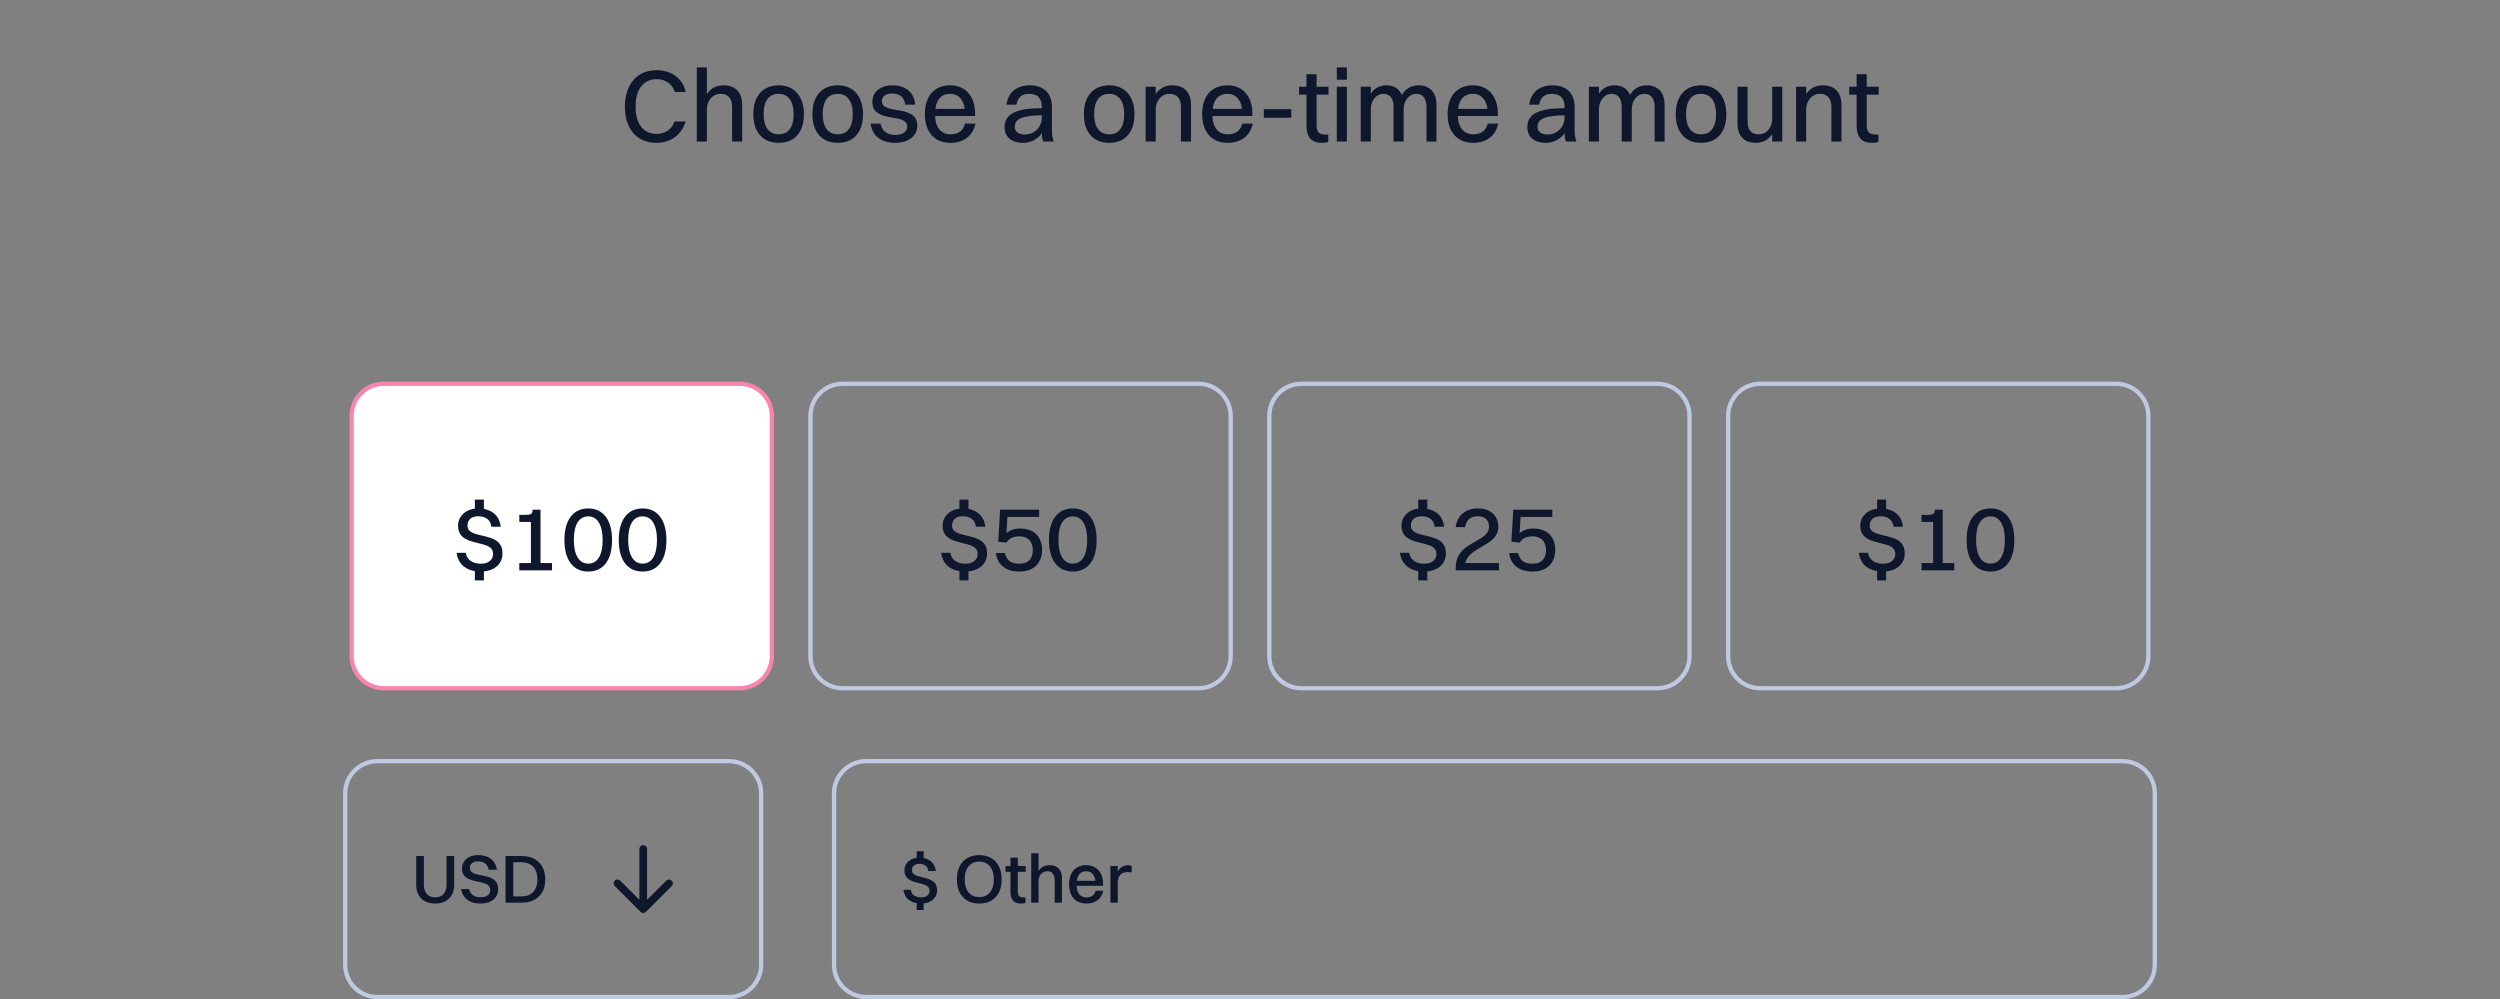 <svg width="583" height="233" viewBox="0 0 583 233" fill="none" xmlns="http://www.w3.org/2000/svg">
<rect x="0" y="0" width="583" height="233" fill="#808080" stroke="none"/>
<path d="M159.908 21.456H157.364C157.076 20.496 156.548 19.76 155.78 19.248C155.028 18.72 154.148 18.456 153.14 18.456C152.116 18.456 151.236 18.712 150.5 19.224C149.764 19.736 149.196 20.472 148.796 21.432C148.412 22.392 148.22 23.536 148.22 24.864C148.22 26.192 148.412 27.336 148.796 28.296C149.18 29.24 149.74 29.968 150.476 30.48C151.212 30.976 152.1 31.224 153.14 31.224C154.116 31.224 154.972 30.976 155.708 30.48C156.444 29.984 156.98 29.264 157.316 28.32H159.884C159.596 29.36 159.116 30.256 158.444 31.008C157.788 31.76 156.996 32.336 156.068 32.736C155.156 33.12 154.172 33.312 153.116 33.312C151.58 33.312 150.26 32.968 149.156 32.28C148.052 31.592 147.204 30.624 146.612 29.376C146.02 28.112 145.724 26.608 145.724 24.864C145.724 23.12 146.028 21.616 146.636 20.352C147.244 19.072 148.1 18.088 149.204 17.4C150.324 16.712 151.66 16.368 153.212 16.368C154.284 16.368 155.276 16.56 156.188 16.944C157.116 17.328 157.908 17.904 158.564 18.672C159.22 19.424 159.668 20.352 159.908 21.456ZM162.491 33V15.72H164.843V33H162.491ZM164.843 25.488H163.835C163.915 24.24 164.163 23.208 164.579 22.392C165.011 21.56 165.579 20.936 166.283 20.52C167.003 20.104 167.827 19.896 168.755 19.896C169.651 19.896 170.419 20.072 171.059 20.424C171.699 20.76 172.195 21.272 172.547 21.96C172.899 22.632 173.075 23.464 173.075 24.456V33H170.723V24.936C170.723 24.312 170.627 23.776 170.435 23.328C170.243 22.864 169.947 22.512 169.547 22.272C169.163 22.016 168.667 21.888 168.059 21.888C167.547 21.888 167.091 21.992 166.691 22.2C166.307 22.392 165.971 22.664 165.683 23.016C165.411 23.352 165.203 23.736 165.059 24.168C164.915 24.584 164.843 25.024 164.843 25.488ZM181.576 33.312C180.344 33.312 179.288 33.048 178.408 32.52C177.528 31.976 176.848 31.208 176.368 30.216C175.904 29.208 175.672 28.008 175.672 26.616C175.672 25.176 175.912 23.96 176.392 22.968C176.872 21.976 177.552 21.216 178.432 20.688C179.328 20.16 180.376 19.896 181.576 19.896C182.808 19.896 183.864 20.168 184.744 20.712C185.624 21.256 186.296 22.032 186.76 23.04C187.24 24.032 187.48 25.224 187.48 26.616C187.48 28.056 187.24 29.272 186.76 30.264C186.28 31.256 185.6 32.016 184.72 32.544C183.84 33.056 182.792 33.312 181.576 33.312ZM181.576 31.32C182.712 31.32 183.576 30.92 184.168 30.12C184.776 29.304 185.08 28.136 185.08 26.616C185.08 25.112 184.776 23.952 184.168 23.136C183.576 22.304 182.712 21.888 181.576 21.888C180.44 21.888 179.568 22.296 178.96 23.112C178.368 23.928 178.072 25.096 178.072 26.616C178.072 28.12 178.376 29.28 178.984 30.096C179.592 30.912 180.456 31.32 181.576 31.32ZM195.357 33.312C194.125 33.312 193.069 33.048 192.189 32.52C191.309 31.976 190.629 31.208 190.149 30.216C189.685 29.208 189.453 28.008 189.453 26.616C189.453 25.176 189.693 23.96 190.173 22.968C190.653 21.976 191.333 21.216 192.213 20.688C193.109 20.16 194.157 19.896 195.357 19.896C196.589 19.896 197.645 20.168 198.525 20.712C199.405 21.256 200.077 22.032 200.541 23.04C201.021 24.032 201.261 25.224 201.261 26.616C201.261 28.056 201.021 29.272 200.541 30.264C200.061 31.256 199.381 32.016 198.501 32.544C197.621 33.056 196.573 33.312 195.357 33.312ZM195.357 31.32C196.493 31.32 197.357 30.92 197.949 30.12C198.557 29.304 198.861 28.136 198.861 26.616C198.861 25.112 198.557 23.952 197.949 23.136C197.357 22.304 196.493 21.888 195.357 21.888C194.221 21.888 193.349 22.296 192.741 23.112C192.149 23.928 191.853 25.096 191.853 26.616C191.853 28.12 192.157 29.28 192.765 30.096C193.373 30.912 194.237 31.32 195.357 31.32ZM205.658 23.544C205.658 24.024 205.802 24.4 206.09 24.672C206.394 24.928 206.794 25.128 207.29 25.272C207.786 25.416 208.322 25.536 208.898 25.632C209.49 25.712 210.074 25.816 210.65 25.944C211.242 26.072 211.786 26.264 212.282 26.52C212.778 26.76 213.17 27.104 213.458 27.552C213.762 28 213.914 28.6 213.914 29.352C213.914 30.152 213.69 30.848 213.242 31.44C212.81 32.032 212.202 32.496 211.418 32.832C210.634 33.152 209.73 33.312 208.706 33.312C207.186 33.312 205.914 32.944 204.89 32.208C203.882 31.472 203.258 30.344 203.018 28.824H205.346C205.49 29.672 205.866 30.328 206.474 30.792C207.082 31.24 207.85 31.464 208.778 31.464C209.69 31.464 210.378 31.28 210.842 30.912C211.322 30.544 211.562 30.08 211.562 29.52C211.562 29.04 211.41 28.672 211.106 28.416C210.818 28.144 210.434 27.944 209.954 27.816C209.474 27.688 208.938 27.576 208.346 27.48C207.77 27.384 207.194 27.272 206.618 27.144C206.058 27.016 205.53 26.824 205.034 26.568C204.554 26.312 204.162 25.96 203.858 25.512C203.57 25.048 203.426 24.44 203.426 23.688C203.426 23.032 203.594 22.416 203.93 21.84C204.282 21.264 204.81 20.8 205.514 20.448C206.218 20.08 207.098 19.896 208.154 19.896C209.098 19.896 209.938 20.056 210.674 20.376C211.426 20.68 212.042 21.16 212.522 21.816C213.018 22.472 213.322 23.336 213.434 24.408H211.106C210.962 23.464 210.626 22.792 210.098 22.392C209.57 21.992 208.882 21.792 208.034 21.792C207.298 21.792 206.714 21.96 206.282 22.296C205.866 22.616 205.658 23.032 205.658 23.544ZM226.359 25.392L225.039 26.544C225.039 25.056 224.735 23.912 224.127 23.112C223.519 22.296 222.663 21.888 221.559 21.888C220.423 21.888 219.551 22.296 218.943 23.112C218.351 23.928 218.055 25.096 218.055 26.616C218.055 28.12 218.367 29.28 218.991 30.096C219.631 30.912 220.527 31.32 221.679 31.32C222.543 31.32 223.263 31.12 223.839 30.72C224.431 30.304 224.831 29.672 225.039 28.824H227.487C227.151 30.312 226.463 31.432 225.423 32.184C224.399 32.936 223.151 33.312 221.679 33.312C220.431 33.312 219.359 33.048 218.463 32.52C217.567 31.976 216.879 31.208 216.399 30.216C215.919 29.208 215.679 28.008 215.679 26.616C215.679 25.176 215.919 23.96 216.399 22.968C216.879 21.976 217.559 21.216 218.439 20.688C219.319 20.16 220.359 19.896 221.559 19.896C222.775 19.896 223.815 20.168 224.679 20.712C225.543 21.24 226.207 21.992 226.671 22.968C227.151 23.944 227.391 25.112 227.391 26.472V27.048H216.663V25.392H226.359ZM237.026 24.408H234.698C234.842 23.448 235.138 22.64 235.586 21.984C236.05 21.312 236.666 20.8 237.434 20.448C238.202 20.08 239.106 19.896 240.146 19.896C241.298 19.896 242.258 20.112 243.026 20.544C243.794 20.96 244.362 21.544 244.73 22.296C245.114 23.032 245.306 23.904 245.306 24.912V29.904C245.306 30.656 245.338 31.272 245.402 31.752C245.482 32.232 245.594 32.648 245.738 33H243.29C243.13 32.68 243.034 32.28 243.002 31.8C242.97 31.32 242.954 30.84 242.954 30.36V24.936C242.954 23.96 242.714 23.208 242.234 22.68C241.754 22.152 240.994 21.888 239.954 21.888C239.09 21.888 238.418 22.112 237.938 22.56C237.458 23.008 237.154 23.624 237.026 24.408ZM243.29 25.224V26.88C241.93 26.88 240.81 26.952 239.93 27.096C239.066 27.224 238.394 27.408 237.914 27.648C237.434 27.888 237.098 28.176 236.906 28.512C236.73 28.832 236.642 29.184 236.642 29.568C236.642 30.144 236.858 30.592 237.29 30.912C237.722 31.216 238.29 31.368 238.994 31.368C239.746 31.368 240.418 31.192 241.01 30.84C241.618 30.488 242.09 30.016 242.426 29.424C242.778 28.832 242.954 28.184 242.954 27.48H244.106C244.042 28.52 243.834 29.408 243.482 30.144C243.146 30.88 242.714 31.48 242.186 31.944C241.658 32.408 241.09 32.752 240.482 32.976C239.874 33.2 239.266 33.312 238.658 33.312C237.794 33.312 237.026 33.176 236.354 32.904C235.698 32.632 235.186 32.224 234.818 31.68C234.45 31.12 234.266 30.44 234.266 29.64C234.266 28.76 234.498 28.008 234.962 27.384C235.442 26.76 236.162 26.288 237.122 25.968C238.018 25.664 238.946 25.464 239.906 25.368C240.882 25.272 242.01 25.224 243.29 25.224ZM258.661 33.312C257.429 33.312 256.373 33.048 255.493 32.52C254.613 31.976 253.933 31.208 253.453 30.216C252.989 29.208 252.757 28.008 252.757 26.616C252.757 25.176 252.997 23.96 253.477 22.968C253.957 21.976 254.637 21.216 255.517 20.688C256.413 20.16 257.461 19.896 258.661 19.896C259.893 19.896 260.949 20.168 261.829 20.712C262.709 21.256 263.381 22.032 263.845 23.04C264.325 24.032 264.565 25.224 264.565 26.616C264.565 28.056 264.325 29.272 263.845 30.264C263.365 31.256 262.685 32.016 261.805 32.544C260.925 33.056 259.877 33.312 258.661 33.312ZM258.661 31.32C259.797 31.32 260.661 30.92 261.253 30.12C261.861 29.304 262.165 28.136 262.165 26.616C262.165 25.112 261.861 23.952 261.253 23.136C260.661 22.304 259.797 21.888 258.661 21.888C257.525 21.888 256.653 22.296 256.045 23.112C255.453 23.928 255.157 25.096 255.157 26.616C255.157 28.12 255.461 29.28 256.069 30.096C256.677 30.912 257.541 31.32 258.661 31.32ZM267.163 33V20.232H269.515V33H267.163ZM269.515 25.488H268.507C268.587 24.24 268.835 23.208 269.251 22.392C269.683 21.56 270.251 20.936 270.955 20.52C271.675 20.104 272.499 19.896 273.427 19.896C274.323 19.896 275.091 20.072 275.731 20.424C276.371 20.76 276.867 21.272 277.219 21.96C277.571 22.632 277.747 23.464 277.747 24.456V33H275.395V24.936C275.395 24.312 275.299 23.776 275.107 23.328C274.915 22.864 274.619 22.512 274.219 22.272C273.835 22.016 273.339 21.888 272.731 21.888C272.219 21.888 271.763 21.992 271.363 22.2C270.979 22.392 270.643 22.664 270.355 23.016C270.083 23.352 269.875 23.736 269.731 24.168C269.587 24.584 269.515 25.024 269.515 25.488ZM291.023 25.392L289.703 26.544C289.703 25.056 289.399 23.912 288.791 23.112C288.183 22.296 287.327 21.888 286.223 21.888C285.087 21.888 284.215 22.296 283.607 23.112C283.015 23.928 282.719 25.096 282.719 26.616C282.719 28.12 283.031 29.28 283.655 30.096C284.295 30.912 285.191 31.32 286.343 31.32C287.207 31.32 287.927 31.12 288.503 30.72C289.095 30.304 289.495 29.672 289.703 28.824H292.151C291.815 30.312 291.127 31.432 290.087 32.184C289.063 32.936 287.815 33.312 286.343 33.312C285.095 33.312 284.023 33.048 283.127 32.52C282.231 31.976 281.543 31.208 281.063 30.216C280.583 29.208 280.343 28.008 280.343 26.616C280.343 25.176 280.583 23.96 281.063 22.968C281.543 21.976 282.223 21.216 283.103 20.688C283.983 20.16 285.023 19.896 286.223 19.896C287.439 19.896 288.479 20.168 289.343 20.712C290.207 21.24 290.871 21.992 291.335 22.968C291.815 23.944 292.055 25.112 292.055 26.472V27.048H281.327V25.392H291.023ZM294.725 27.456V25.464H301.133V27.456H294.725ZM304.67 29.256V17.304H307.022V29.184C307.022 29.936 307.174 30.496 307.478 30.864C307.782 31.216 308.39 31.392 309.302 31.392H309.758V33.096C309.63 33.16 309.43 33.208 309.158 33.24C308.902 33.288 308.606 33.312 308.27 33.312C307.054 33.312 306.15 32.976 305.558 32.304C304.966 31.632 304.67 30.616 304.67 29.256ZM302.942 22.08V20.232H309.806V22.08H302.942ZM311.741 33V20.232H314.093V33H311.741ZM311.741 18.6V15.72H314.093V18.6H311.741ZM317.319 33V20.232H319.671V33H317.319ZM319.671 25.488H318.663C318.743 24.24 318.983 23.208 319.383 22.392C319.783 21.56 320.319 20.936 320.991 20.52C321.663 20.104 322.431 19.896 323.295 19.896C324.127 19.896 324.839 20.072 325.431 20.424C326.039 20.76 326.503 21.272 326.823 21.96C327.159 22.632 327.327 23.464 327.327 24.456V33H324.975V24.936C324.975 24.312 324.887 23.776 324.711 23.328C324.551 22.864 324.295 22.512 323.943 22.272C323.591 22.016 323.143 21.888 322.599 21.888C322.135 21.888 321.727 21.992 321.375 22.2C321.023 22.392 320.711 22.664 320.439 23.016C320.183 23.352 319.991 23.736 319.863 24.168C319.735 24.584 319.671 25.024 319.671 25.488ZM327.327 25.488H326.031C326.111 24.24 326.359 23.208 326.775 22.392C327.207 21.56 327.767 20.936 328.455 20.52C329.143 20.104 329.935 19.896 330.831 19.896C331.679 19.896 332.415 20.072 333.039 20.424C333.663 20.76 334.143 21.272 334.479 21.96C334.815 22.632 334.983 23.464 334.983 24.456V33H332.655V24.936C332.655 24.312 332.567 23.776 332.391 23.328C332.215 22.864 331.951 22.512 331.599 22.272C331.247 22.016 330.799 21.888 330.255 21.888C329.807 21.888 329.399 21.992 329.031 22.2C328.679 22.392 328.367 22.664 328.095 23.016C327.839 23.352 327.647 23.736 327.519 24.168C327.391 24.584 327.327 25.024 327.327 25.488ZM348.258 25.392L346.938 26.544C346.938 25.056 346.634 23.912 346.026 23.112C345.418 22.296 344.562 21.888 343.458 21.888C342.322 21.888 341.45 22.296 340.842 23.112C340.25 23.928 339.954 25.096 339.954 26.616C339.954 28.12 340.266 29.28 340.89 30.096C341.53 30.912 342.426 31.32 343.578 31.32C344.442 31.32 345.162 31.12 345.738 30.72C346.33 30.304 346.73 29.672 346.938 28.824H349.386C349.05 30.312 348.362 31.432 347.322 32.184C346.298 32.936 345.05 33.312 343.578 33.312C342.33 33.312 341.258 33.048 340.362 32.52C339.466 31.976 338.778 31.208 338.298 30.216C337.818 29.208 337.578 28.008 337.578 26.616C337.578 25.176 337.818 23.96 338.298 22.968C338.778 21.976 339.458 21.216 340.338 20.688C341.218 20.16 342.258 19.896 343.458 19.896C344.674 19.896 345.714 20.168 346.578 20.712C347.442 21.24 348.106 21.992 348.57 22.968C349.05 23.944 349.29 25.112 349.29 26.472V27.048H338.562V25.392H348.258ZM358.925 24.408H356.597C356.741 23.448 357.037 22.64 357.485 21.984C357.949 21.312 358.565 20.8 359.333 20.448C360.101 20.08 361.005 19.896 362.045 19.896C363.197 19.896 364.157 20.112 364.925 20.544C365.693 20.96 366.261 21.544 366.629 22.296C367.013 23.032 367.205 23.904 367.205 24.912V29.904C367.205 30.656 367.237 31.272 367.301 31.752C367.381 32.232 367.493 32.648 367.637 33H365.189C365.029 32.68 364.933 32.28 364.901 31.8C364.869 31.32 364.853 30.84 364.853 30.36V24.936C364.853 23.96 364.613 23.208 364.133 22.68C363.653 22.152 362.893 21.888 361.853 21.888C360.989 21.888 360.317 22.112 359.837 22.56C359.357 23.008 359.053 23.624 358.925 24.408ZM365.189 25.224V26.88C363.829 26.88 362.709 26.952 361.829 27.096C360.965 27.224 360.293 27.408 359.813 27.648C359.333 27.888 358.997 28.176 358.805 28.512C358.629 28.832 358.541 29.184 358.541 29.568C358.541 30.144 358.757 30.592 359.189 30.912C359.621 31.216 360.189 31.368 360.893 31.368C361.645 31.368 362.317 31.192 362.909 30.84C363.517 30.488 363.989 30.016 364.325 29.424C364.677 28.832 364.853 28.184 364.853 27.48H366.005C365.941 28.52 365.733 29.408 365.381 30.144C365.045 30.88 364.613 31.48 364.085 31.944C363.557 32.408 362.989 32.752 362.381 32.976C361.773 33.2 361.165 33.312 360.557 33.312C359.693 33.312 358.925 33.176 358.253 32.904C357.597 32.632 357.085 32.224 356.717 31.68C356.349 31.12 356.165 30.44 356.165 29.64C356.165 28.76 356.397 28.008 356.861 27.384C357.341 26.76 358.061 26.288 359.021 25.968C359.917 25.664 360.845 25.464 361.805 25.368C362.781 25.272 363.909 25.224 365.189 25.224ZM370.522 33V20.232H372.874V33H370.522ZM372.874 25.488H371.866C371.946 24.24 372.186 23.208 372.586 22.392C372.986 21.56 373.522 20.936 374.194 20.52C374.866 20.104 375.634 19.896 376.498 19.896C377.33 19.896 378.042 20.072 378.634 20.424C379.242 20.76 379.706 21.272 380.026 21.96C380.362 22.632 380.53 23.464 380.53 24.456V33H378.178V24.936C378.178 24.312 378.09 23.776 377.914 23.328C377.754 22.864 377.498 22.512 377.146 22.272C376.794 22.016 376.346 21.888 375.802 21.888C375.338 21.888 374.93 21.992 374.578 22.2C374.226 22.392 373.914 22.664 373.642 23.016C373.386 23.352 373.194 23.736 373.066 24.168C372.938 24.584 372.874 25.024 372.874 25.488ZM380.53 25.488H379.234C379.314 24.24 379.562 23.208 379.978 22.392C380.41 21.56 380.97 20.936 381.658 20.52C382.346 20.104 383.138 19.896 384.034 19.896C384.882 19.896 385.618 20.072 386.242 20.424C386.866 20.76 387.346 21.272 387.682 21.96C388.018 22.632 388.186 23.464 388.186 24.456V33H385.858V24.936C385.858 24.312 385.77 23.776 385.594 23.328C385.418 22.864 385.154 22.512 384.802 22.272C384.45 22.016 384.002 21.888 383.458 21.888C383.01 21.888 382.602 21.992 382.234 22.2C381.882 22.392 381.57 22.664 381.298 23.016C381.042 23.352 380.85 23.736 380.722 24.168C380.594 24.584 380.53 25.024 380.53 25.488ZM396.685 33.312C395.453 33.312 394.397 33.048 393.517 32.52C392.637 31.976 391.957 31.208 391.477 30.216C391.013 29.208 390.781 28.008 390.781 26.616C390.781 25.176 391.021 23.96 391.501 22.968C391.981 21.976 392.661 21.216 393.541 20.688C394.437 20.16 395.485 19.896 396.685 19.896C397.917 19.896 398.973 20.168 399.853 20.712C400.733 21.256 401.405 22.032 401.869 23.04C402.349 24.032 402.589 25.224 402.589 26.616C402.589 28.056 402.349 29.272 401.869 30.264C401.389 31.256 400.709 32.016 399.829 32.544C398.949 33.056 397.901 33.312 396.685 33.312ZM396.685 31.32C397.821 31.32 398.685 30.92 399.277 30.12C399.885 29.304 400.189 28.136 400.189 26.616C400.189 25.112 399.885 23.952 399.277 23.136C398.685 22.304 397.821 21.888 396.685 21.888C395.549 21.888 394.677 22.296 394.069 23.112C393.477 23.928 393.181 25.096 393.181 26.616C393.181 28.12 393.485 29.28 394.093 30.096C394.701 30.912 395.565 31.32 396.685 31.32ZM415.626 20.232V33H413.274V20.232H415.626ZM413.274 27.744H414.282C414.218 28.976 413.97 30.008 413.538 30.84C413.106 31.656 412.538 32.272 411.834 32.688C411.146 33.104 410.346 33.312 409.434 33.312C408.57 33.312 407.818 33.144 407.178 32.808C406.538 32.456 406.042 31.944 405.69 31.272C405.354 30.584 405.186 29.744 405.186 28.752V20.232H407.538V28.296C407.538 28.92 407.626 29.464 407.802 29.928C407.994 30.376 408.282 30.72 408.666 30.96C409.05 31.2 409.538 31.32 410.13 31.32C410.626 31.32 411.066 31.224 411.45 31.032C411.834 30.84 412.162 30.568 412.434 30.216C412.706 29.864 412.914 29.48 413.058 29.064C413.202 28.632 413.274 28.192 413.274 27.744ZM418.85 33V20.232H421.202V33H418.85ZM421.202 25.488H420.194C420.274 24.24 420.522 23.208 420.938 22.392C421.37 21.56 421.938 20.936 422.642 20.52C423.362 20.104 424.186 19.896 425.114 19.896C426.01 19.896 426.778 20.072 427.418 20.424C428.058 20.76 428.554 21.272 428.906 21.96C429.258 22.632 429.434 23.464 429.434 24.456V33H427.082V24.936C427.082 24.312 426.986 23.776 426.794 23.328C426.602 22.864 426.306 22.512 425.906 22.272C425.522 22.016 425.026 21.888 424.418 21.888C423.906 21.888 423.45 21.992 423.05 22.2C422.666 22.392 422.33 22.664 422.042 23.016C421.77 23.352 421.562 23.736 421.418 24.168C421.274 24.584 421.202 25.024 421.202 25.488ZM432.967 29.256V17.304H435.319V29.184C435.319 29.936 435.471 30.496 435.775 30.864C436.079 31.216 436.687 31.392 437.599 31.392H438.055V33.096C437.927 33.16 437.727 33.208 437.455 33.24C437.199 33.288 436.903 33.312 436.567 33.312C435.351 33.312 434.447 32.976 433.855 32.304C433.263 31.632 432.967 30.616 432.967 29.256ZM431.239 22.08V20.232H438.103V22.08H431.239Z" fill="#0E172C"/>
<path d="M82 97C82 92.858 85.358 89.5 89.5 89.5H172.5C176.642 89.5 180 92.858 180 97V153C180 157.142 176.642 160.5 172.5 160.5H89.5C85.358 160.5 82 157.142 82 153V97Z" fill="white"/>
<path d="M109.02 122.572C109.02 123.056 109.167 123.445 109.46 123.738C109.753 124.017 110.142 124.244 110.626 124.42C111.125 124.581 111.66 124.728 112.232 124.86C112.804 124.977 113.376 125.124 113.948 125.3C114.535 125.461 115.07 125.681 115.554 125.96C116.038 126.239 116.427 126.627 116.72 127.126C117.028 127.61 117.182 128.241 117.182 129.018C117.182 129.913 116.962 130.683 116.522 131.328C116.082 131.959 115.481 132.443 114.718 132.78C113.955 133.117 113.083 133.286 112.1 133.286C110.56 133.286 109.291 132.927 108.294 132.208C107.297 131.475 106.688 130.375 106.468 128.908H108.646C108.749 129.729 109.115 130.36 109.746 130.8C110.377 131.24 111.169 131.46 112.122 131.46C113.046 131.46 113.75 131.247 114.234 130.822C114.733 130.397 114.982 129.861 114.982 129.216C114.982 128.673 114.835 128.241 114.542 127.918C114.249 127.595 113.86 127.353 113.376 127.192C112.892 127.016 112.357 126.862 111.77 126.73C111.198 126.583 110.619 126.429 110.032 126.268C109.46 126.107 108.932 125.887 108.448 125.608C107.964 125.315 107.568 124.926 107.26 124.442C106.967 123.943 106.82 123.305 106.82 122.528C106.82 121.839 107.003 121.201 107.37 120.614C107.737 120.013 108.272 119.521 108.976 119.14C109.68 118.759 110.56 118.568 111.616 118.568C112.496 118.568 113.303 118.722 114.036 119.03C114.784 119.338 115.4 119.807 115.884 120.438C116.368 121.069 116.661 121.868 116.764 122.836H114.586C114.469 121.985 114.139 121.369 113.596 120.988C113.053 120.592 112.364 120.394 111.528 120.394C110.707 120.394 110.083 120.592 109.658 120.988C109.233 121.384 109.02 121.912 109.02 122.572ZM110.736 119.25V116.5H112.848V119.25H110.736ZM110.736 135.354V132.626H112.848V135.354H110.736ZM126.052 133H123.808V121.714C123.72 121.714 123.617 121.714 123.5 121.714C123.397 121.714 123.265 121.714 123.104 121.714H121.102V120.064H122.642C123.243 120.064 123.646 119.991 123.852 119.844C124.072 119.683 124.182 119.433 124.182 119.096V118.854H126.052V133ZM121.102 133V131.306H128.736V133H121.102ZM137.188 133.286C135.428 133.286 134.056 132.641 133.074 131.35C132.106 130.045 131.622 128.241 131.622 125.938C131.622 123.577 132.113 121.758 133.096 120.482C134.078 119.206 135.442 118.568 137.188 118.568C138.948 118.568 140.312 119.221 141.28 120.526C142.248 121.817 142.732 123.621 142.732 125.938C142.732 128.299 142.24 130.118 141.258 131.394C140.275 132.655 138.918 133.286 137.188 133.286ZM137.188 131.438C138.258 131.438 139.08 130.969 139.652 130.03C140.238 129.077 140.532 127.713 140.532 125.938C140.532 124.178 140.238 122.821 139.652 121.868C139.08 120.9 138.258 120.416 137.188 120.416C136.102 120.416 135.266 120.893 134.68 121.846C134.108 122.785 133.822 124.149 133.822 125.938C133.822 127.669 134.115 129.018 134.702 129.986C135.288 130.954 136.117 131.438 137.188 131.438ZM149.863 133.286C148.103 133.286 146.732 132.641 145.749 131.35C144.781 130.045 144.297 128.241 144.297 125.938C144.297 123.577 144.789 121.758 145.771 120.482C146.754 119.206 148.118 118.568 149.863 118.568C151.623 118.568 152.987 119.221 153.955 120.526C154.923 121.817 155.407 123.621 155.407 125.938C155.407 128.299 154.916 130.118 153.933 131.394C152.951 132.655 151.594 133.286 149.863 133.286ZM149.863 131.438C150.934 131.438 151.755 130.969 152.327 130.03C152.914 129.077 153.207 127.713 153.207 125.938C153.207 124.178 152.914 122.821 152.327 121.868C151.755 120.9 150.934 120.416 149.863 120.416C148.778 120.416 147.942 120.893 147.355 121.846C146.783 122.785 146.497 124.149 146.497 125.938C146.497 127.669 146.791 129.018 147.377 129.986C147.964 130.954 148.793 131.438 149.863 131.438Z" fill="#0E172C"/>
<path d="M82 97C82 92.858 85.358 89.5 89.5 89.5H172.5C176.642 89.5 180 92.858 180 97V153C180 157.142 176.642 160.5 172.5 160.5H89.5C85.358 160.5 82 157.142 82 153V97Z" stroke="#F885AE"/>
<path d="M222.02 122.572C222.02 123.056 222.167 123.445 222.46 123.738C222.753 124.017 223.142 124.244 223.626 124.42C224.125 124.581 224.66 124.728 225.232 124.86C225.804 124.977 226.376 125.124 226.948 125.3C227.535 125.461 228.07 125.681 228.554 125.96C229.038 126.239 229.427 126.627 229.72 127.126C230.028 127.61 230.182 128.241 230.182 129.018C230.182 129.913 229.962 130.683 229.522 131.328C229.082 131.959 228.481 132.443 227.718 132.78C226.955 133.117 226.083 133.286 225.1 133.286C223.56 133.286 222.291 132.927 221.294 132.208C220.297 131.475 219.688 130.375 219.468 128.908H221.646C221.749 129.729 222.115 130.36 222.746 130.8C223.377 131.24 224.169 131.46 225.122 131.46C226.046 131.46 226.75 131.247 227.234 130.822C227.733 130.397 227.982 129.861 227.982 129.216C227.982 128.673 227.835 128.241 227.542 127.918C227.249 127.595 226.86 127.353 226.376 127.192C225.892 127.016 225.357 126.862 224.77 126.73C224.198 126.583 223.619 126.429 223.032 126.268C222.46 126.107 221.932 125.887 221.448 125.608C220.964 125.315 220.568 124.926 220.26 124.442C219.967 123.943 219.82 123.305 219.82 122.528C219.82 121.839 220.003 121.201 220.37 120.614C220.737 120.013 221.272 119.521 221.976 119.14C222.68 118.759 223.56 118.568 224.616 118.568C225.496 118.568 226.303 118.722 227.036 119.03C227.784 119.338 228.4 119.807 228.884 120.438C229.368 121.069 229.661 121.868 229.764 122.836H227.586C227.469 121.985 227.139 121.369 226.596 120.988C226.053 120.592 225.364 120.394 224.528 120.394C223.707 120.394 223.083 120.592 222.658 120.988C222.233 121.384 222.02 121.912 222.02 122.572ZM223.736 119.25V116.5H225.848V119.25H223.736ZM223.736 135.354V132.626H225.848V135.354H223.736ZM243.012 128.292C243.012 129.26 242.806 130.118 242.396 130.866C242 131.614 241.406 132.208 240.614 132.648C239.836 133.073 238.868 133.286 237.71 133.286C236.654 133.286 235.737 133.117 234.96 132.78C234.197 132.428 233.581 131.937 233.112 131.306C232.657 130.661 232.364 129.883 232.232 128.974H234.366C234.498 129.737 234.835 130.345 235.378 130.8C235.92 131.24 236.69 131.46 237.688 131.46C238.744 131.46 239.536 131.181 240.064 130.624C240.592 130.067 240.856 129.297 240.856 128.314C240.856 127.918 240.804 127.529 240.702 127.148C240.599 126.752 240.423 126.4 240.174 126.092C239.924 125.784 239.594 125.542 239.184 125.366C238.788 125.175 238.289 125.08 237.688 125.08C237.16 125.08 236.698 125.146 236.302 125.278C235.92 125.41 235.598 125.586 235.334 125.806C235.084 126.026 234.872 126.268 234.696 126.532L232.782 126.334L233.75 125.19C234.234 124.647 234.791 124.193 235.422 123.826C236.067 123.445 236.881 123.254 237.864 123.254C238.788 123.254 239.58 123.393 240.24 123.672C240.9 123.936 241.428 124.303 241.824 124.772C242.234 125.241 242.535 125.777 242.726 126.378C242.916 126.979 243.012 127.617 243.012 128.292ZM233.222 118.854H242.33V120.548H234.938L234.608 125.696L232.782 126.334L233.222 118.854ZM250.188 133.286C248.428 133.286 247.056 132.641 246.074 131.35C245.106 130.045 244.622 128.241 244.622 125.938C244.622 123.577 245.113 121.758 246.096 120.482C247.078 119.206 248.442 118.568 250.188 118.568C251.948 118.568 253.312 119.221 254.28 120.526C255.248 121.817 255.732 123.621 255.732 125.938C255.732 128.299 255.24 130.118 254.258 131.394C253.275 132.655 251.918 133.286 250.188 133.286ZM250.188 131.438C251.258 131.438 252.08 130.969 252.652 130.03C253.238 129.077 253.532 127.713 253.532 125.938C253.532 124.178 253.238 122.821 252.652 121.868C252.08 120.9 251.258 120.416 250.188 120.416C249.102 120.416 248.266 120.893 247.68 121.846C247.108 122.785 246.822 124.149 246.822 125.938C246.822 127.669 247.115 129.018 247.702 129.986C248.288 130.954 249.117 131.438 250.188 131.438Z" fill="#0E172C"/>
<path d="M189 97C189 92.858 192.358 89.5 196.5 89.5H279.5C283.642 89.5 287 92.858 287 97V153C287 157.142 283.642 160.5 279.5 160.5H196.5C192.358 160.5 189 157.142 189 153V97Z" stroke="#BFC9E1"/>
<path d="M329.02 122.572C329.02 123.056 329.167 123.445 329.46 123.738C329.753 124.017 330.142 124.244 330.626 124.42C331.125 124.581 331.66 124.728 332.232 124.86C332.804 124.977 333.376 125.124 333.948 125.3C334.535 125.461 335.07 125.681 335.554 125.96C336.038 126.239 336.427 126.627 336.72 127.126C337.028 127.61 337.182 128.241 337.182 129.018C337.182 129.913 336.962 130.683 336.522 131.328C336.082 131.959 335.481 132.443 334.718 132.78C333.955 133.117 333.083 133.286 332.1 133.286C330.56 133.286 329.291 132.927 328.294 132.208C327.297 131.475 326.688 130.375 326.468 128.908H328.646C328.749 129.729 329.115 130.36 329.746 130.8C330.377 131.24 331.169 131.46 332.122 131.46C333.046 131.46 333.75 131.247 334.234 130.822C334.733 130.397 334.982 129.861 334.982 129.216C334.982 128.673 334.835 128.241 334.542 127.918C334.249 127.595 333.86 127.353 333.376 127.192C332.892 127.016 332.357 126.862 331.77 126.73C331.198 126.583 330.619 126.429 330.032 126.268C329.46 126.107 328.932 125.887 328.448 125.608C327.964 125.315 327.568 124.926 327.26 124.442C326.967 123.943 326.82 123.305 326.82 122.528C326.82 121.839 327.003 121.201 327.37 120.614C327.737 120.013 328.272 119.521 328.976 119.14C329.68 118.759 330.56 118.568 331.616 118.568C332.496 118.568 333.303 118.722 334.036 119.03C334.784 119.338 335.4 119.807 335.884 120.438C336.368 121.069 336.661 121.868 336.764 122.836H334.586C334.469 121.985 334.139 121.369 333.596 120.988C333.053 120.592 332.364 120.394 331.528 120.394C330.707 120.394 330.083 120.592 329.658 120.988C329.233 121.384 329.02 121.912 329.02 122.572ZM330.736 119.25V116.5H332.848V119.25H330.736ZM330.736 135.354V132.626H332.848V135.354H330.736ZM349.418 122.836C349.418 123.525 349.271 124.127 348.978 124.64C348.699 125.139 348.325 125.586 347.856 125.982C347.401 126.363 346.895 126.715 346.338 127.038C345.795 127.361 345.245 127.683 344.688 128.006C344.13 128.329 343.617 128.688 343.148 129.084C342.678 129.465 342.304 129.913 342.026 130.426C341.747 130.925 341.608 131.519 341.608 132.208L339.474 132.428C339.474 131.519 339.613 130.741 339.892 130.096C340.185 129.436 340.559 128.871 341.014 128.402C341.468 127.933 341.974 127.522 342.532 127.17C343.089 126.818 343.639 126.495 344.182 126.202C344.739 125.894 345.245 125.586 345.7 125.278C346.154 124.97 346.521 124.625 346.8 124.244C347.093 123.848 347.24 123.386 347.24 122.858C347.24 122.095 347.02 121.494 346.58 121.054C346.14 120.614 345.502 120.394 344.666 120.394C343.742 120.394 343.038 120.621 342.554 121.076C342.084 121.531 341.784 122.147 341.652 122.924H339.452C339.584 122.015 339.87 121.237 340.31 120.592C340.75 119.947 341.336 119.448 342.07 119.096C342.803 118.744 343.676 118.568 344.688 118.568C345.729 118.568 346.594 118.759 347.284 119.14C347.988 119.521 348.516 120.035 348.868 120.68C349.234 121.311 349.418 122.029 349.418 122.836ZM339.474 133V132.428L341.168 131.306H349.55V133H339.474ZM362.688 128.292C362.688 129.26 362.482 130.118 362.072 130.866C361.676 131.614 361.082 132.208 360.29 132.648C359.512 133.073 358.544 133.286 357.386 133.286C356.33 133.286 355.413 133.117 354.636 132.78C353.873 132.428 353.257 131.937 352.788 131.306C352.333 130.661 352.04 129.883 351.908 128.974H354.042C354.174 129.737 354.511 130.345 355.054 130.8C355.596 131.24 356.366 131.46 357.364 131.46C358.42 131.46 359.212 131.181 359.74 130.624C360.268 130.067 360.532 129.297 360.532 128.314C360.532 127.918 360.48 127.529 360.378 127.148C360.275 126.752 360.099 126.4 359.85 126.092C359.6 125.784 359.27 125.542 358.86 125.366C358.464 125.175 357.965 125.08 357.364 125.08C356.836 125.08 356.374 125.146 355.978 125.278C355.596 125.41 355.274 125.586 355.01 125.806C354.76 126.026 354.548 126.268 354.372 126.532L352.458 126.334L353.426 125.19C353.91 124.647 354.467 124.193 355.098 123.826C355.743 123.445 356.557 123.254 357.54 123.254C358.464 123.254 359.256 123.393 359.916 123.672C360.576 123.936 361.104 124.303 361.5 124.772C361.91 125.241 362.211 125.777 362.402 126.378C362.592 126.979 362.688 127.617 362.688 128.292ZM352.898 118.854H362.006V120.548H354.614L354.284 125.696L352.458 126.334L352.898 118.854Z" fill="#0E172C"/>
<path d="M296 97C296 92.858 299.358 89.5 303.5 89.5H386.5C390.642 89.5 394 92.858 394 97V153C394 157.142 390.642 160.5 386.5 160.5H303.5C299.358 160.5 296 157.142 296 153V97Z" stroke="#BFC9E1"/>
<path d="M436.02 122.572C436.02 123.056 436.167 123.445 436.46 123.738C436.753 124.017 437.142 124.244 437.626 124.42C438.125 124.581 438.66 124.728 439.232 124.86C439.804 124.977 440.376 125.124 440.948 125.3C441.535 125.461 442.07 125.681 442.554 125.96C443.038 126.239 443.427 126.627 443.72 127.126C444.028 127.61 444.182 128.241 444.182 129.018C444.182 129.913 443.962 130.683 443.522 131.328C443.082 131.959 442.481 132.443 441.718 132.78C440.955 133.117 440.083 133.286 439.1 133.286C437.56 133.286 436.291 132.927 435.294 132.208C434.297 131.475 433.688 130.375 433.468 128.908H435.646C435.749 129.729 436.115 130.36 436.746 130.8C437.377 131.24 438.169 131.46 439.122 131.46C440.046 131.46 440.75 131.247 441.234 130.822C441.733 130.397 441.982 129.861 441.982 129.216C441.982 128.673 441.835 128.241 441.542 127.918C441.249 127.595 440.86 127.353 440.376 127.192C439.892 127.016 439.357 126.862 438.77 126.73C438.198 126.583 437.619 126.429 437.032 126.268C436.46 126.107 435.932 125.887 435.448 125.608C434.964 125.315 434.568 124.926 434.26 124.442C433.967 123.943 433.82 123.305 433.82 122.528C433.82 121.839 434.003 121.201 434.37 120.614C434.737 120.013 435.272 119.521 435.976 119.14C436.68 118.759 437.56 118.568 438.616 118.568C439.496 118.568 440.303 118.722 441.036 119.03C441.784 119.338 442.4 119.807 442.884 120.438C443.368 121.069 443.661 121.868 443.764 122.836H441.586C441.469 121.985 441.139 121.369 440.596 120.988C440.053 120.592 439.364 120.394 438.528 120.394C437.707 120.394 437.083 120.592 436.658 120.988C436.233 121.384 436.02 121.912 436.02 122.572ZM437.736 119.25V116.5H439.848V119.25H437.736ZM437.736 135.354V132.626H439.848V135.354H437.736ZM453.052 133H450.808V121.714C450.72 121.714 450.617 121.714 450.5 121.714C450.397 121.714 450.265 121.714 450.104 121.714H448.102V120.064H449.642C450.243 120.064 450.646 119.991 450.852 119.844C451.072 119.683 451.182 119.433 451.182 119.096V118.854H453.052V133ZM448.102 133V131.306H455.736V133H448.102ZM464.188 133.286C462.428 133.286 461.056 132.641 460.074 131.35C459.106 130.045 458.622 128.241 458.622 125.938C458.622 123.577 459.113 121.758 460.096 120.482C461.078 119.206 462.442 118.568 464.188 118.568C465.948 118.568 467.312 119.221 468.28 120.526C469.248 121.817 469.732 123.621 469.732 125.938C469.732 128.299 469.24 130.118 468.258 131.394C467.275 132.655 465.918 133.286 464.188 133.286ZM464.188 131.438C465.258 131.438 466.08 130.969 466.652 130.03C467.238 129.077 467.532 127.713 467.532 125.938C467.532 124.178 467.238 122.821 466.652 121.868C466.08 120.9 465.258 120.416 464.188 120.416C463.102 120.416 462.266 120.893 461.68 121.846C461.108 122.785 460.822 124.149 460.822 125.938C460.822 127.669 461.115 129.018 461.702 129.986C462.288 130.954 463.117 131.438 464.188 131.438Z" fill="#0E172C"/>
<path d="M403 97C403 92.858 406.358 89.5 410.5 89.5H493.5C497.642 89.5 501 92.858 501 97V153C501 157.142 497.642 160.5 493.5 160.5H410.5C406.358 160.5 403 157.142 403 153V97Z" stroke="#BFC9E1"/>
<path d="M105.92 206.356C105.92 207.252 105.739 208.025 105.376 208.676C105.013 209.327 104.501 209.828 103.84 210.18C103.189 210.532 102.405 210.708 101.488 210.708C100.571 210.708 99.781 210.532 99.12 210.18C98.459 209.828 97.947 209.327 97.584 208.676C97.232 208.025 97.056 207.252 97.056 206.356V199.62H98.848V206.356C98.848 207.263 99.083 207.977 99.552 208.5C100.021 209.012 100.667 209.268 101.488 209.268C102.32 209.268 102.965 209.007 103.424 208.484C103.893 207.961 104.128 207.252 104.128 206.356V199.62H105.92V206.356ZM109.577 202.308C109.577 202.671 109.668 202.964 109.849 203.188C110.03 203.401 110.281 203.572 110.601 203.7C110.921 203.817 111.273 203.919 111.657 204.004C112.052 204.079 112.457 204.159 112.873 204.244C113.289 204.319 113.689 204.425 114.073 204.564C114.468 204.692 114.82 204.873 115.129 205.108C115.449 205.332 115.7 205.625 115.881 205.988C116.073 206.351 116.169 206.809 116.169 207.364C116.169 208.079 115.988 208.687 115.625 209.188C115.273 209.689 114.788 210.068 114.169 210.324C113.55 210.58 112.841 210.708 112.041 210.708C111.241 210.708 110.526 210.585 109.897 210.34C109.278 210.095 108.761 209.721 108.345 209.22C107.94 208.719 107.662 208.089 107.513 207.332H109.385C109.545 207.951 109.849 208.425 110.297 208.756C110.745 209.076 111.332 209.236 112.057 209.236C112.804 209.236 113.369 209.087 113.753 208.788C114.137 208.489 114.329 208.095 114.329 207.604C114.329 207.22 114.238 206.911 114.057 206.676C113.876 206.431 113.625 206.244 113.305 206.116C112.985 205.977 112.628 205.865 112.233 205.78C111.849 205.684 111.449 205.593 111.033 205.508C110.617 205.423 110.212 205.316 109.817 205.188C109.433 205.06 109.081 204.889 108.761 204.676C108.452 204.452 108.201 204.164 108.009 203.812C107.828 203.46 107.737 203.007 107.737 202.452C107.737 201.908 107.886 201.407 108.185 200.948C108.484 200.479 108.916 200.105 109.481 199.828C110.057 199.551 110.761 199.412 111.593 199.412C112.308 199.412 112.964 199.535 113.561 199.78C114.169 200.015 114.676 200.383 115.081 200.884C115.486 201.375 115.753 202.02 115.881 202.82H113.977C113.828 202.148 113.545 201.657 113.129 201.348C112.713 201.039 112.185 200.884 111.545 200.884C110.926 200.884 110.441 201.017 110.089 201.284C109.748 201.54 109.577 201.881 109.577 202.308ZM117.902 210.5V199.62H119.694V210.5H117.902ZM121.63 209.044C122.409 209.044 123.07 208.889 123.614 208.58C124.169 208.26 124.59 207.807 124.878 207.22C125.177 206.623 125.326 205.908 125.326 205.076C125.326 204.233 125.177 203.513 124.878 202.916C124.59 202.319 124.169 201.865 123.614 201.556C123.07 201.236 122.409 201.076 121.63 201.076H119.198V199.62H121.63C122.772 199.62 123.753 199.839 124.574 200.276C125.396 200.713 126.03 201.337 126.478 202.148C126.926 202.959 127.15 203.935 127.15 205.076C127.15 206.207 126.926 207.177 126.478 207.988C126.03 208.799 125.396 209.423 124.574 209.86C123.753 210.287 122.772 210.5 121.63 210.5H119.198V209.044H121.63Z" fill="#0E172C"/>
<path d="M150 198V212M150 212L156 206M150 212L144 206" stroke="#0E172C" stroke-width="1.8" stroke-linecap="round" stroke-linejoin="round"/>
<path d="M80.5 185C80.5 180.858 83.858 177.5 88 177.5H170C174.142 177.5 177.5 180.858 177.5 185V225C177.5 229.142 174.142 232.5 170 232.5H88C83.858 232.5 80.5 229.142 80.5 225V185Z" stroke="#BFC9E1"/>
<path d="M212.672 202.916C212.672 203.268 212.779 203.545 212.992 203.748C213.205 203.94 213.483 204.1 213.824 204.228C214.176 204.345 214.56 204.452 214.976 204.548C215.392 204.644 215.808 204.756 216.224 204.884C216.64 205.001 217.019 205.167 217.36 205.38C217.712 205.583 217.995 205.86 218.208 206.212C218.421 206.564 218.528 207.017 218.528 207.572C218.528 208.233 218.363 208.799 218.032 209.268C217.712 209.737 217.269 210.095 216.704 210.34C216.149 210.585 215.515 210.708 214.8 210.708C213.68 210.708 212.752 210.441 212.016 209.908C211.28 209.375 210.832 208.569 210.672 207.492H212.4C212.475 208.068 212.731 208.511 213.168 208.82C213.605 209.119 214.155 209.268 214.816 209.268C215.456 209.268 215.941 209.124 216.272 208.836C216.603 208.548 216.768 208.18 216.768 207.732C216.768 207.359 216.661 207.06 216.448 206.836C216.245 206.612 215.968 206.441 215.616 206.324C215.264 206.196 214.88 206.084 214.464 205.988C214.048 205.881 213.632 205.769 213.216 205.652C212.811 205.524 212.432 205.359 212.08 205.156C211.728 204.943 211.445 204.66 211.232 204.308C211.019 203.945 210.912 203.481 210.912 202.916C210.912 202.404 211.045 201.929 211.312 201.492C211.589 201.055 211.984 200.697 212.496 200.42C213.019 200.143 213.664 200.004 214.432 200.004C215.083 200.004 215.68 200.116 216.224 200.34C216.768 200.553 217.216 200.895 217.568 201.364C217.931 201.823 218.149 202.415 218.224 203.14H216.48C216.395 202.543 216.165 202.111 215.792 201.844C215.419 201.577 214.949 201.444 214.384 201.444C213.829 201.444 213.403 201.583 213.104 201.86C212.816 202.127 212.672 202.479 212.672 202.916ZM213.776 200.548V198.5H215.392V200.548H213.776ZM213.776 212.212V210.18H215.392V212.212H213.776ZM228.375 210.708C227.298 210.708 226.365 210.484 225.575 210.036C224.797 209.577 224.194 208.927 223.767 208.084C223.351 207.241 223.143 206.239 223.143 205.076C223.143 203.913 223.351 202.911 223.767 202.068C224.194 201.215 224.797 200.559 225.575 200.1C226.365 199.641 227.298 199.412 228.375 199.412C229.442 199.412 230.365 199.641 231.143 200.1C231.933 200.559 232.535 201.215 232.951 202.068C233.378 202.911 233.591 203.913 233.591 205.076C233.591 206.239 233.378 207.241 232.951 208.084C232.535 208.927 231.933 209.577 231.143 210.036C230.365 210.484 229.442 210.708 228.375 210.708ZM228.375 209.204C229.079 209.204 229.682 209.039 230.183 208.708C230.695 208.367 231.085 207.892 231.351 207.284C231.629 206.665 231.767 205.929 231.767 205.076C231.767 204.212 231.629 203.471 231.351 202.852C231.085 202.233 230.695 201.759 230.183 201.428C229.682 201.087 229.079 200.916 228.375 200.916C227.661 200.916 227.047 201.087 226.535 201.428C226.034 201.759 225.645 202.233 225.367 202.852C225.101 203.471 224.967 204.212 224.967 205.076C224.967 205.929 225.101 206.665 225.367 207.284C225.645 207.892 226.034 208.367 226.535 208.708C227.047 209.039 227.661 209.204 228.375 209.204ZM235.639 207.956V200.004H237.351V207.86C237.351 208.351 237.447 208.713 237.639 208.948C237.842 209.183 238.236 209.3 238.823 209.3H239.159V210.548C239.074 210.601 238.93 210.639 238.727 210.66C238.535 210.692 238.322 210.708 238.087 210.708C237.266 210.708 236.652 210.479 236.247 210.02C235.842 209.561 235.639 208.873 235.639 207.956ZM234.487 203.3V201.972H239.191V203.3H234.487ZM240.478 210.5V198.98H242.19V210.5H240.478ZM242.19 205.492H241.518C241.571 204.66 241.736 203.967 242.014 203.412C242.302 202.857 242.68 202.441 243.15 202.164C243.619 201.887 244.158 201.748 244.766 201.748C245.363 201.748 245.875 201.865 246.302 202.1C246.728 202.324 247.059 202.665 247.294 203.124C247.528 203.572 247.646 204.132 247.646 204.804V210.5H245.95V205.156C245.95 204.74 245.886 204.388 245.758 204.1C245.63 203.801 245.443 203.572 245.198 203.412C244.952 203.252 244.632 203.172 244.238 203.172C243.918 203.172 243.63 203.241 243.374 203.38C243.118 203.508 242.899 203.679 242.718 203.892C242.547 204.105 242.414 204.351 242.318 204.628C242.232 204.905 242.19 205.193 242.19 205.492ZM256.48 205.396L255.504 206.196C255.504 205.225 255.312 204.479 254.928 203.956C254.544 203.433 253.994 203.172 253.28 203.172C252.554 203.172 252 203.439 251.616 203.972C251.242 204.495 251.056 205.252 251.056 206.244C251.056 207.215 251.253 207.967 251.648 208.5C252.053 209.023 252.624 209.284 253.36 209.284C253.904 209.284 254.357 209.156 254.72 208.9C255.093 208.644 255.354 208.249 255.504 207.716H257.296C257.061 208.708 256.592 209.455 255.888 209.956C255.194 210.457 254.352 210.708 253.36 210.708C252.528 210.708 251.808 210.532 251.2 210.18C250.592 209.817 250.122 209.3 249.792 208.628C249.472 207.956 249.312 207.161 249.312 206.244C249.312 205.273 249.472 204.457 249.792 203.796C250.122 203.124 250.586 202.617 251.184 202.276C251.781 201.924 252.48 201.748 253.28 201.748C254.101 201.748 254.805 201.929 255.392 202.292C255.978 202.644 256.432 203.145 256.752 203.796C257.072 204.447 257.232 205.231 257.232 206.148V206.564H250.016V205.396H256.48ZM258.946 210.5V201.972H260.658V210.5H258.946ZM260.658 205.844H260.018C260.061 204.884 260.226 204.105 260.514 203.508C260.813 202.9 261.181 202.457 261.618 202.18C262.066 201.892 262.557 201.748 263.09 201.748C263.261 201.748 263.421 201.769 263.57 201.812C263.72 201.844 263.832 201.897 263.906 201.972V203.476C263.778 203.433 263.64 203.407 263.49 203.396C263.341 203.375 263.176 203.364 262.994 203.364C262.589 203.364 262.237 203.423 261.938 203.54C261.65 203.657 261.41 203.828 261.218 204.052C261.026 204.265 260.882 204.527 260.786 204.836C260.701 205.135 260.658 205.471 260.658 205.844Z" fill="#0E172C"/>
<path d="M194.5 185C194.5 180.858 197.858 177.5 202 177.5H495C499.142 177.5 502.5 180.858 502.5 185V225C502.5 229.142 499.142 232.5 495 232.5H202C197.858 232.5 194.5 229.142 194.5 225V185Z" stroke="#BFC9E1"/>
</svg>
